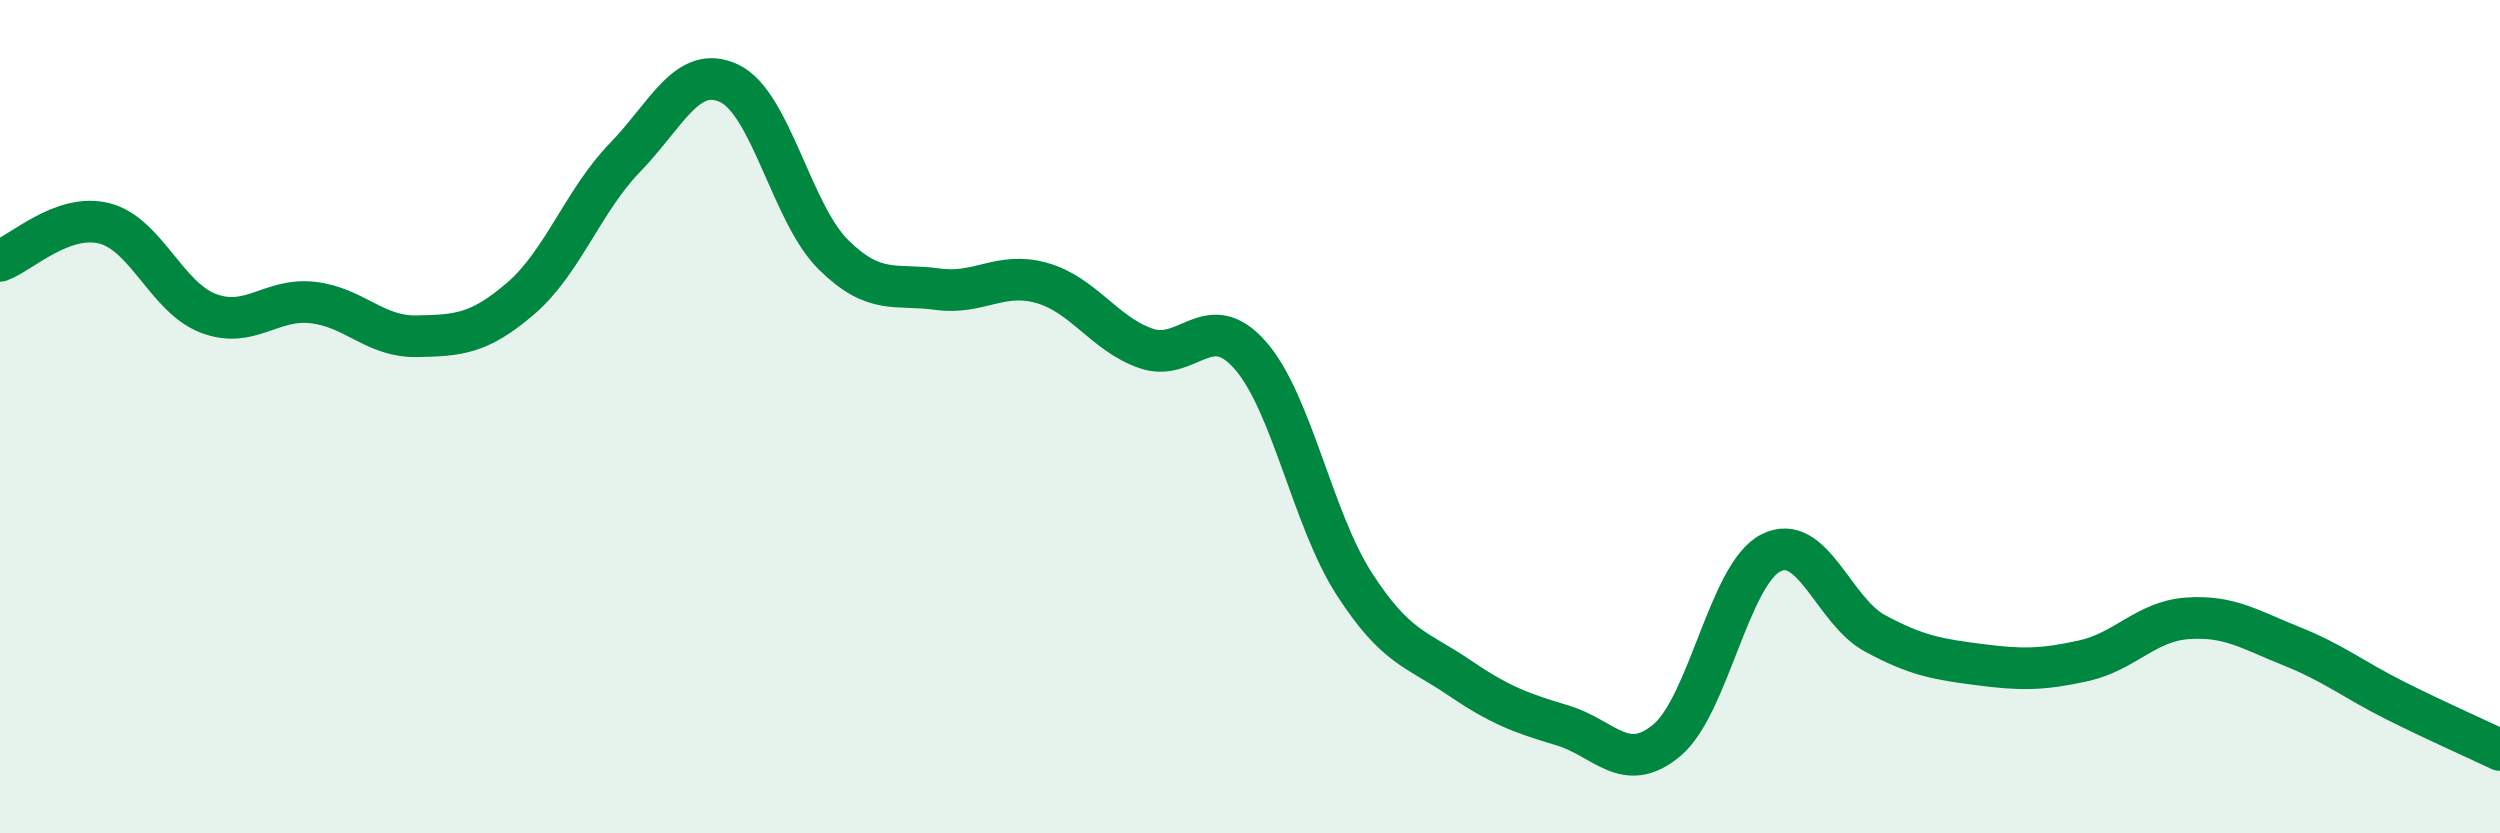 
    <svg width="60" height="20" viewBox="0 0 60 20" xmlns="http://www.w3.org/2000/svg">
      <path
        d="M 0,6.26 C 0.5,6.08 1.5,5.11 2.5,5.36 C 3.5,5.61 4,7.14 5,7.52 C 6,7.9 6.5,7.15 7.5,7.26 C 8.5,7.37 9,8.09 10,8.07 C 11,8.05 11.5,8.02 12.5,7.16 C 13.5,6.3 14,4.81 15,3.78 C 16,2.75 16.5,1.53 17.5,2 C 18.5,2.47 19,5.12 20,6.11 C 21,7.1 21.5,6.8 22.5,6.94 C 23.5,7.08 24,6.51 25,6.79 C 26,7.07 26.5,8.01 27.5,8.36 C 28.5,8.71 29,7.39 30,8.52 C 31,9.65 31.5,12.46 32.5,14.01 C 33.5,15.56 34,15.57 35,16.25 C 36,16.93 36.5,17.11 37.5,17.41 C 38.5,17.71 39,18.6 40,17.77 C 41,16.94 41.5,13.78 42.5,13.27 C 43.5,12.76 44,14.66 45,15.2 C 46,15.74 46.5,15.82 47.5,15.95 C 48.5,16.08 49,16.08 50,15.86 C 51,15.64 51.5,14.91 52.5,14.84 C 53.5,14.77 54,15.11 55,15.51 C 56,15.91 56.5,16.32 57.5,16.82 C 58.5,17.32 59.5,17.76 60,18L60 20L0 20Z"
        fill="#008740"
        opacity="0.1"
        stroke-linecap="round"
        stroke-linejoin="round"
      />
      <path
        d="M 0,6.26 C 0.5,6.08 1.5,5.11 2.5,5.36 C 3.5,5.61 4,7.14 5,7.52 C 6,7.9 6.5,7.15 7.5,7.26 C 8.5,7.37 9,8.09 10,8.07 C 11,8.05 11.5,8.02 12.5,7.16 C 13.5,6.3 14,4.81 15,3.78 C 16,2.75 16.5,1.53 17.5,2 C 18.5,2.47 19,5.12 20,6.11 C 21,7.1 21.5,6.8 22.5,6.94 C 23.5,7.08 24,6.51 25,6.79 C 26,7.07 26.5,8.01 27.5,8.36 C 28.5,8.71 29,7.39 30,8.52 C 31,9.65 31.5,12.46 32.5,14.01 C 33.5,15.56 34,15.57 35,16.25 C 36,16.93 36.5,17.11 37.5,17.41 C 38.5,17.71 39,18.6 40,17.77 C 41,16.94 41.5,13.78 42.5,13.27 C 43.5,12.76 44,14.66 45,15.2 C 46,15.74 46.5,15.82 47.5,15.95 C 48.5,16.08 49,16.08 50,15.86 C 51,15.64 51.5,14.91 52.5,14.84 C 53.5,14.77 54,15.11 55,15.51 C 56,15.91 56.5,16.32 57.5,16.82 C 58.5,17.32 59.5,17.76 60,18"
        stroke="#008740"
        stroke-width="1"
        fill="none"
        stroke-linecap="round"
        stroke-linejoin="round"
      />
    </svg>
  